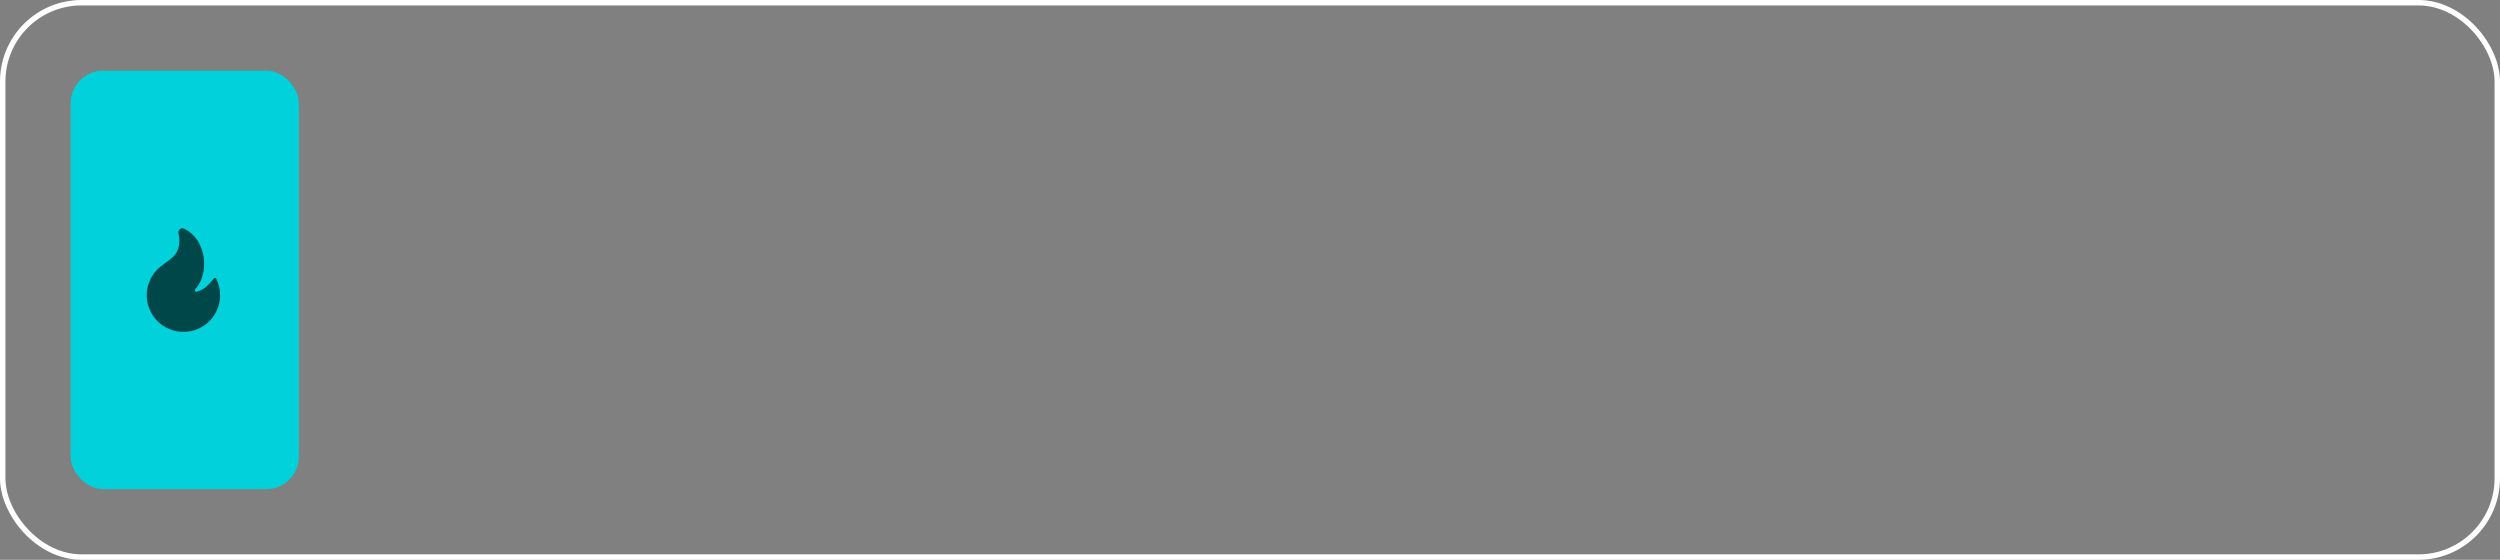 <?xml version="1.0" encoding="UTF-8"?> <svg xmlns="http://www.w3.org/2000/svg" width="460" height="103" viewBox="0 0 460 103" fill="none"><rect x="0" y="0" width="460" height="103" fill="#808080" stroke="none"/> <rect x="0.5" y="0.5" width="459" height="102" rx="14.5" stroke="white"></rect> <rect x="13" y="13" width="42" height="77" rx="6" fill="#00D1DB"></rect> <path d="M33.812 42.059C33.523 41.932 33.238 42.021 33.054 42.208C32.876 42.39 32.787 42.667 32.849 42.946C32.948 43.387 33 43.846 33 44.317C33 45.393 32.729 46.146 32.262 46.771C31.788 47.406 31.102 47.923 30.235 48.506C30.221 48.516 30.208 48.526 30.197 48.538L30.092 48.643C28.232 49.845 27 51.937 27 54.317C27 58.045 30.022 61.067 33.75 61.067C37.478 61.067 40.5 58.045 40.5 54.317C40.5 53.222 40.239 52.188 39.776 51.273C39.739 51.199 39.666 51.148 39.584 51.138C39.501 51.128 39.418 51.16 39.364 51.223C39.294 51.305 39.224 51.385 39.156 51.465C38.278 52.491 37.569 53.319 36.116 53.689C36.054 53.705 36.016 53.693 35.989 53.676C35.957 53.656 35.922 53.616 35.898 53.552C35.847 53.419 35.869 53.249 35.972 53.138C36.749 52.295 37.301 51.152 37.498 49.525C37.868 46.477 36.483 43.23 33.812 42.059Z" fill="#00474A"></path> </svg> 